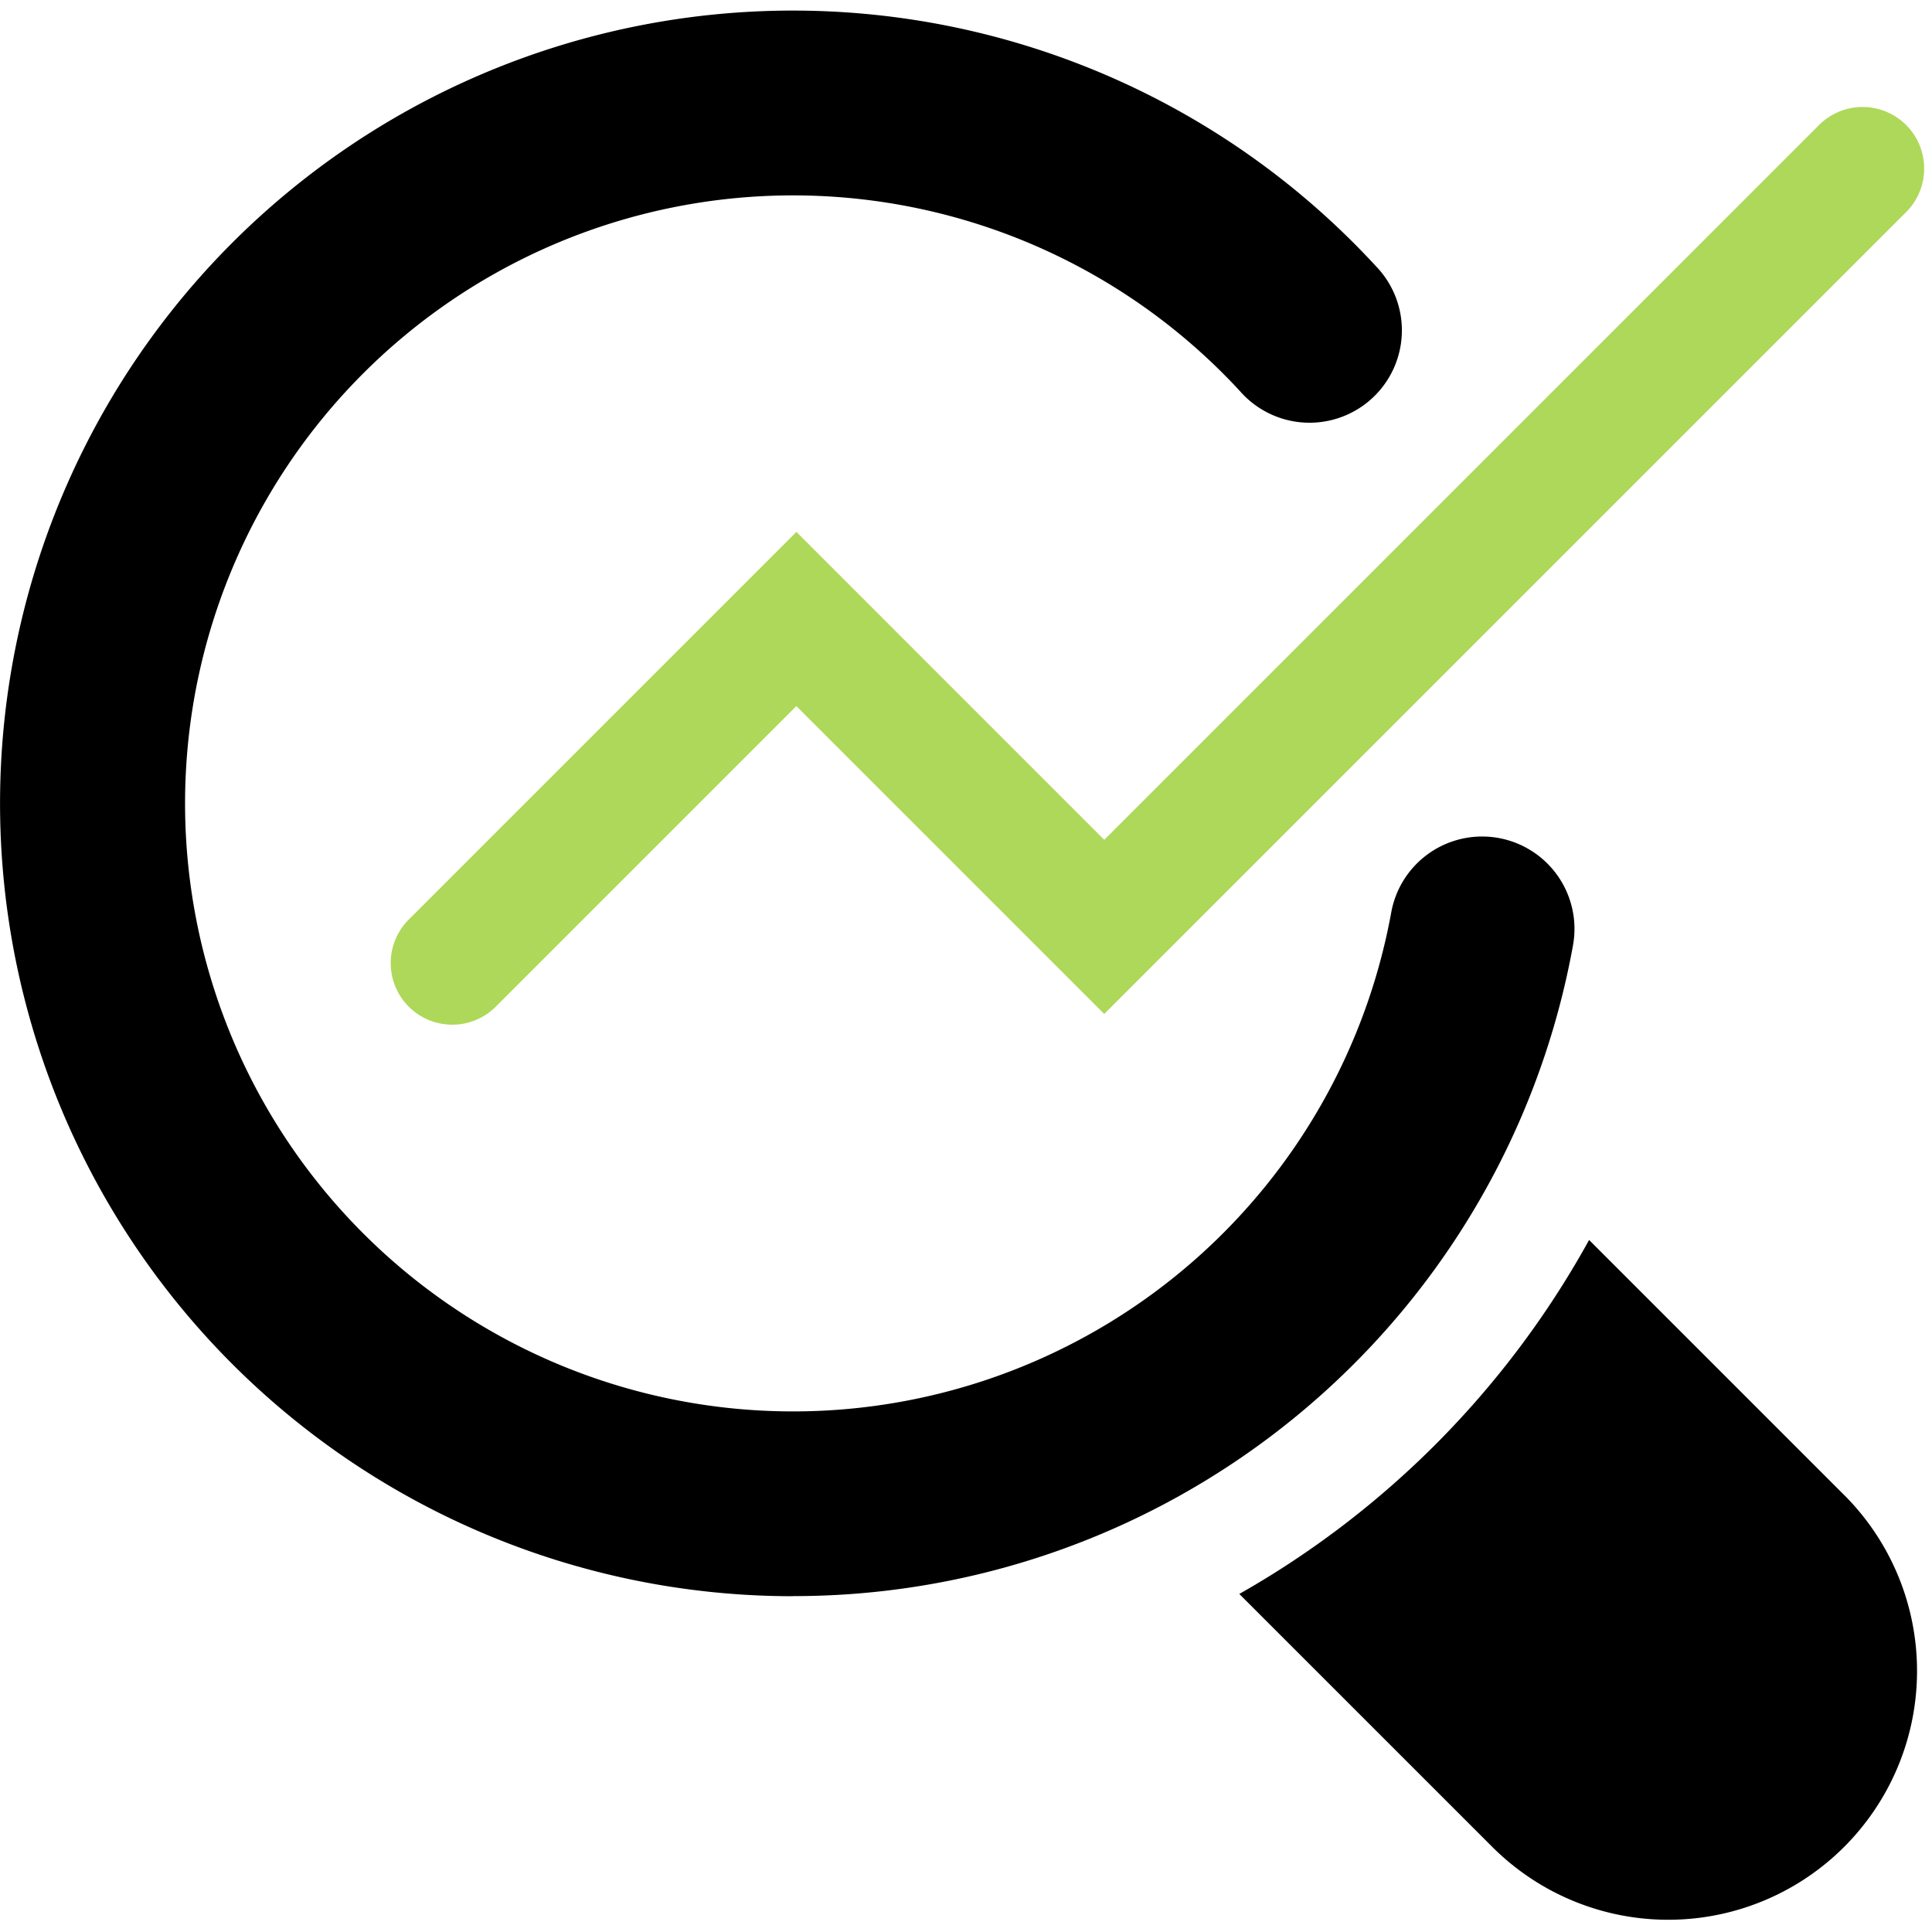 <svg xmlns="http://www.w3.org/2000/svg" xmlns:xlink="http://www.w3.org/1999/xlink" width="200" height="200" viewBox="0 0 200 200">
  <defs>
    <clipPath id="clip-path">
      <rect id="Rectangle_1527" data-name="Rectangle 1527" width="200" height="200"/>
    </clipPath>
  </defs>
  <g id="icon-search" clip-path="url(#clip-path)">
    <rect id="Rectangle_2082" data-name="Rectangle 2082" width="200" height="200" transform="translate(-23)" fill="none"/>
    <g id="Group_733" data-name="Group 733" transform="translate(-526.367 -993.269)">
      <g id="Group_1040" data-name="Group 1040" transform="translate(526.367 994.36)">
        <path id="Path_18378" data-name="Path 18378" d="M280.823,511.645a82.072,82.072,0,1,1,60.339-137.7A9.561,9.561,0,1,1,327.106,386.9,62.941,62.941,0,1,0,342.754,440.9a9.561,9.561,0,1,1,18.814,3.417,81.985,81.985,0,0,1-80.746,67.318Z" transform="translate(-198.741 -347.497)"/>
        <g id="Group_1039" data-name="Group 1039" transform="translate(128.292 127.271)">
          <path id="Path_18379" data-name="Path 18379" d="M301.611,413.83l-26.4-26.4A94.7,94.7,0,0,1,239,424.074l26.187,26.183a25.758,25.758,0,0,0,36.428,0h0a25.758,25.758,0,0,0,0-36.427Z" transform="translate(-239 -387.43)"/>
        </g>
        <path id="Path_18380" data-name="Path 18380" d="M217.811,445.613a6.376,6.376,0,0,1-4.507-10.885L253.432,394.6,285.3,426.477l73.968-73.968a6.374,6.374,0,1,1,9.014,9.014L285.3,444.5l-31.873-31.873-31.111,31.115a6.367,6.367,0,0,1-4.5,1.871Z" transform="translate(-170.989 -340.628)" fill="#aed859"/>
      </g>
    </g>
  </g>
</svg>
